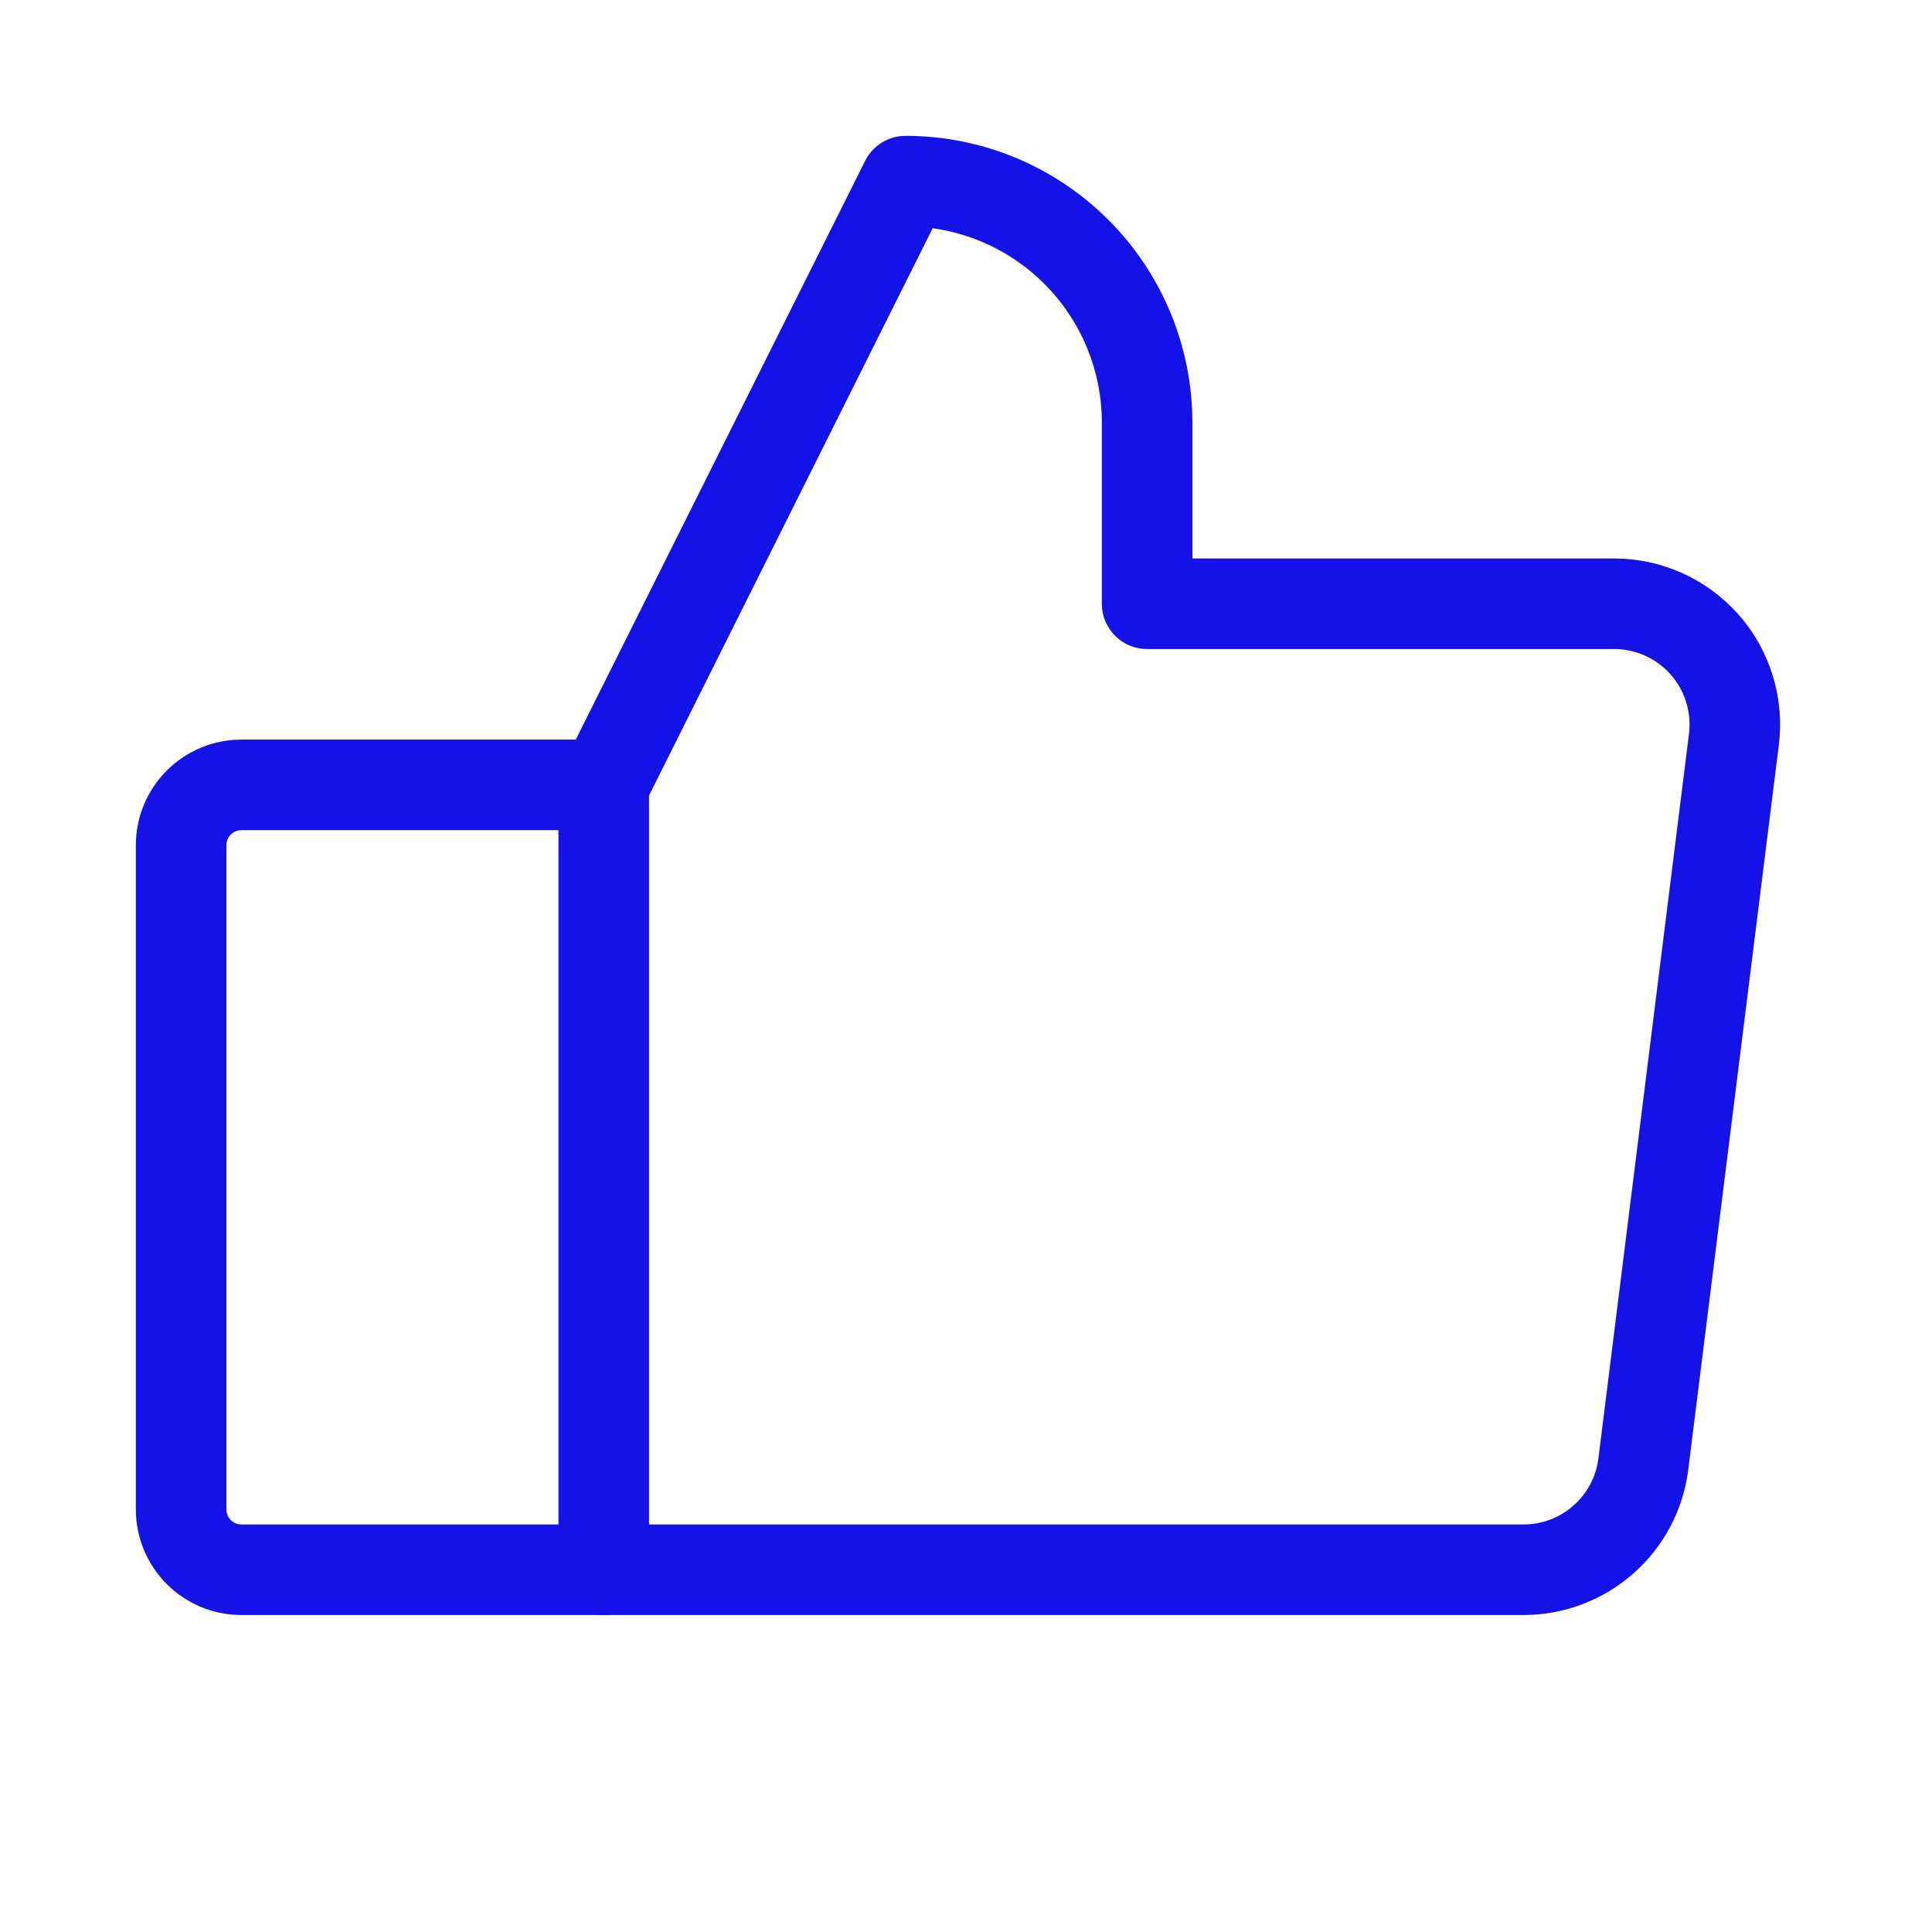 <svg width="32" height="32" viewBox="0 0 32 32" fill="none" xmlns="http://www.w3.org/2000/svg">
<g clip-path="url(#clip0_22_201)">
<path d="M4 13H10V26H4C3.735 26 3.48 25.895 3.293 25.707C3.105 25.52 3 25.265 3 25V14C3 13.735 3.105 13.48 3.293 13.293C3.48 13.105 3.735 13 4 13V13Z" stroke="#1512E7" stroke-width="1.5" stroke-linecap="round" stroke-linejoin="round"/>
<path d="M10 13L15 3C15.525 3 16.045 3.103 16.531 3.304C17.016 3.506 17.457 3.8 17.828 4.172C18.2 4.543 18.494 4.984 18.695 5.469C18.896 5.955 19 6.475 19 7V10H26.734C27.018 10 27.298 10.06 27.557 10.177C27.815 10.293 28.046 10.464 28.234 10.676C28.422 10.889 28.562 11.139 28.645 11.41C28.729 11.681 28.754 11.967 28.719 12.248L27.219 24.248C27.159 24.732 26.924 25.177 26.558 25.499C26.193 25.822 25.722 26 25.234 26H10" stroke="#1512E7" stroke-width="1.5" stroke-linecap="round" stroke-linejoin="round"/>
</g>
<defs>
<clipPath id="clip0_22_201">
<rect width="32" height="32" fill="white"/>
</clipPath>
</defs>
</svg>
